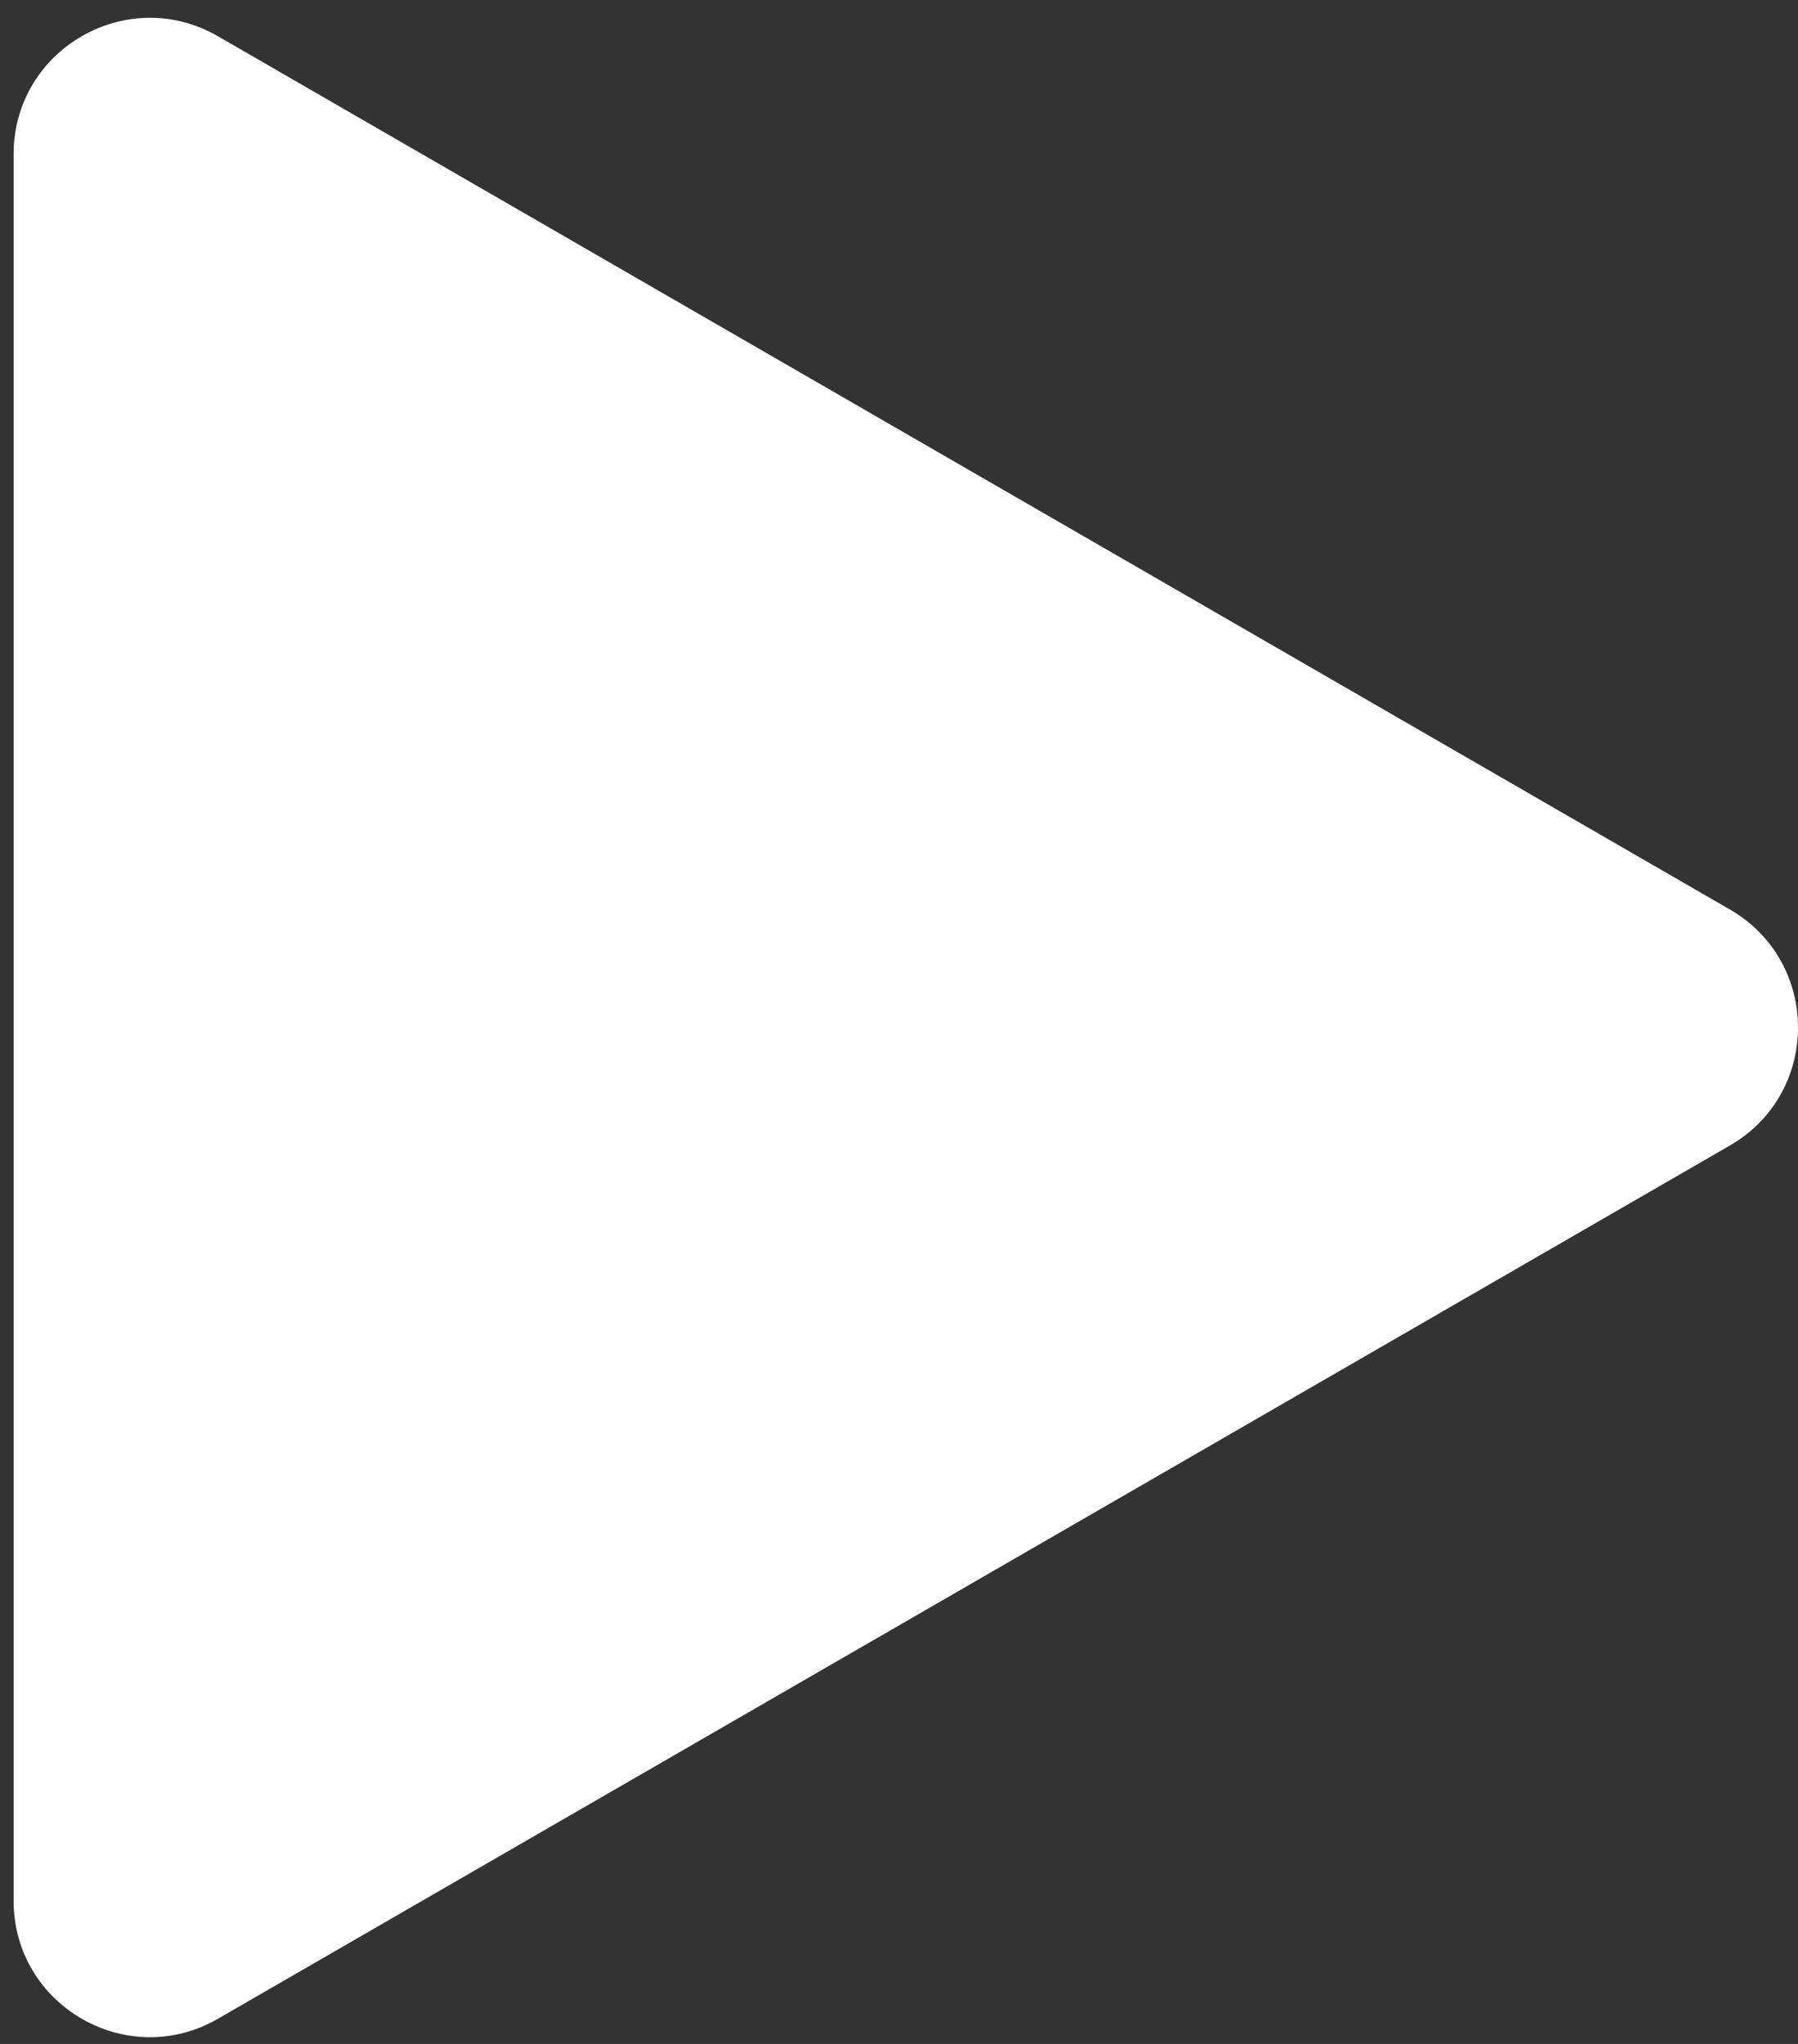 <svg width="66" height="75" viewBox="0 0 66 75" fill="none" xmlns="http://www.w3.org/2000/svg">
<rect x="0" y="0" width="66" height="75" fill="#333333" stroke="none"/>
<path d="M63.5 33.373C66.833 35.298 66.833 40.109 63.5 42.033L8 74.076C4.667 76.001 0.5 73.595 0.5 69.746L0.5 5.66C0.5 1.811 4.667 -0.594 8 1.33L63.5 33.373Z" fill="white"/>
</svg>
